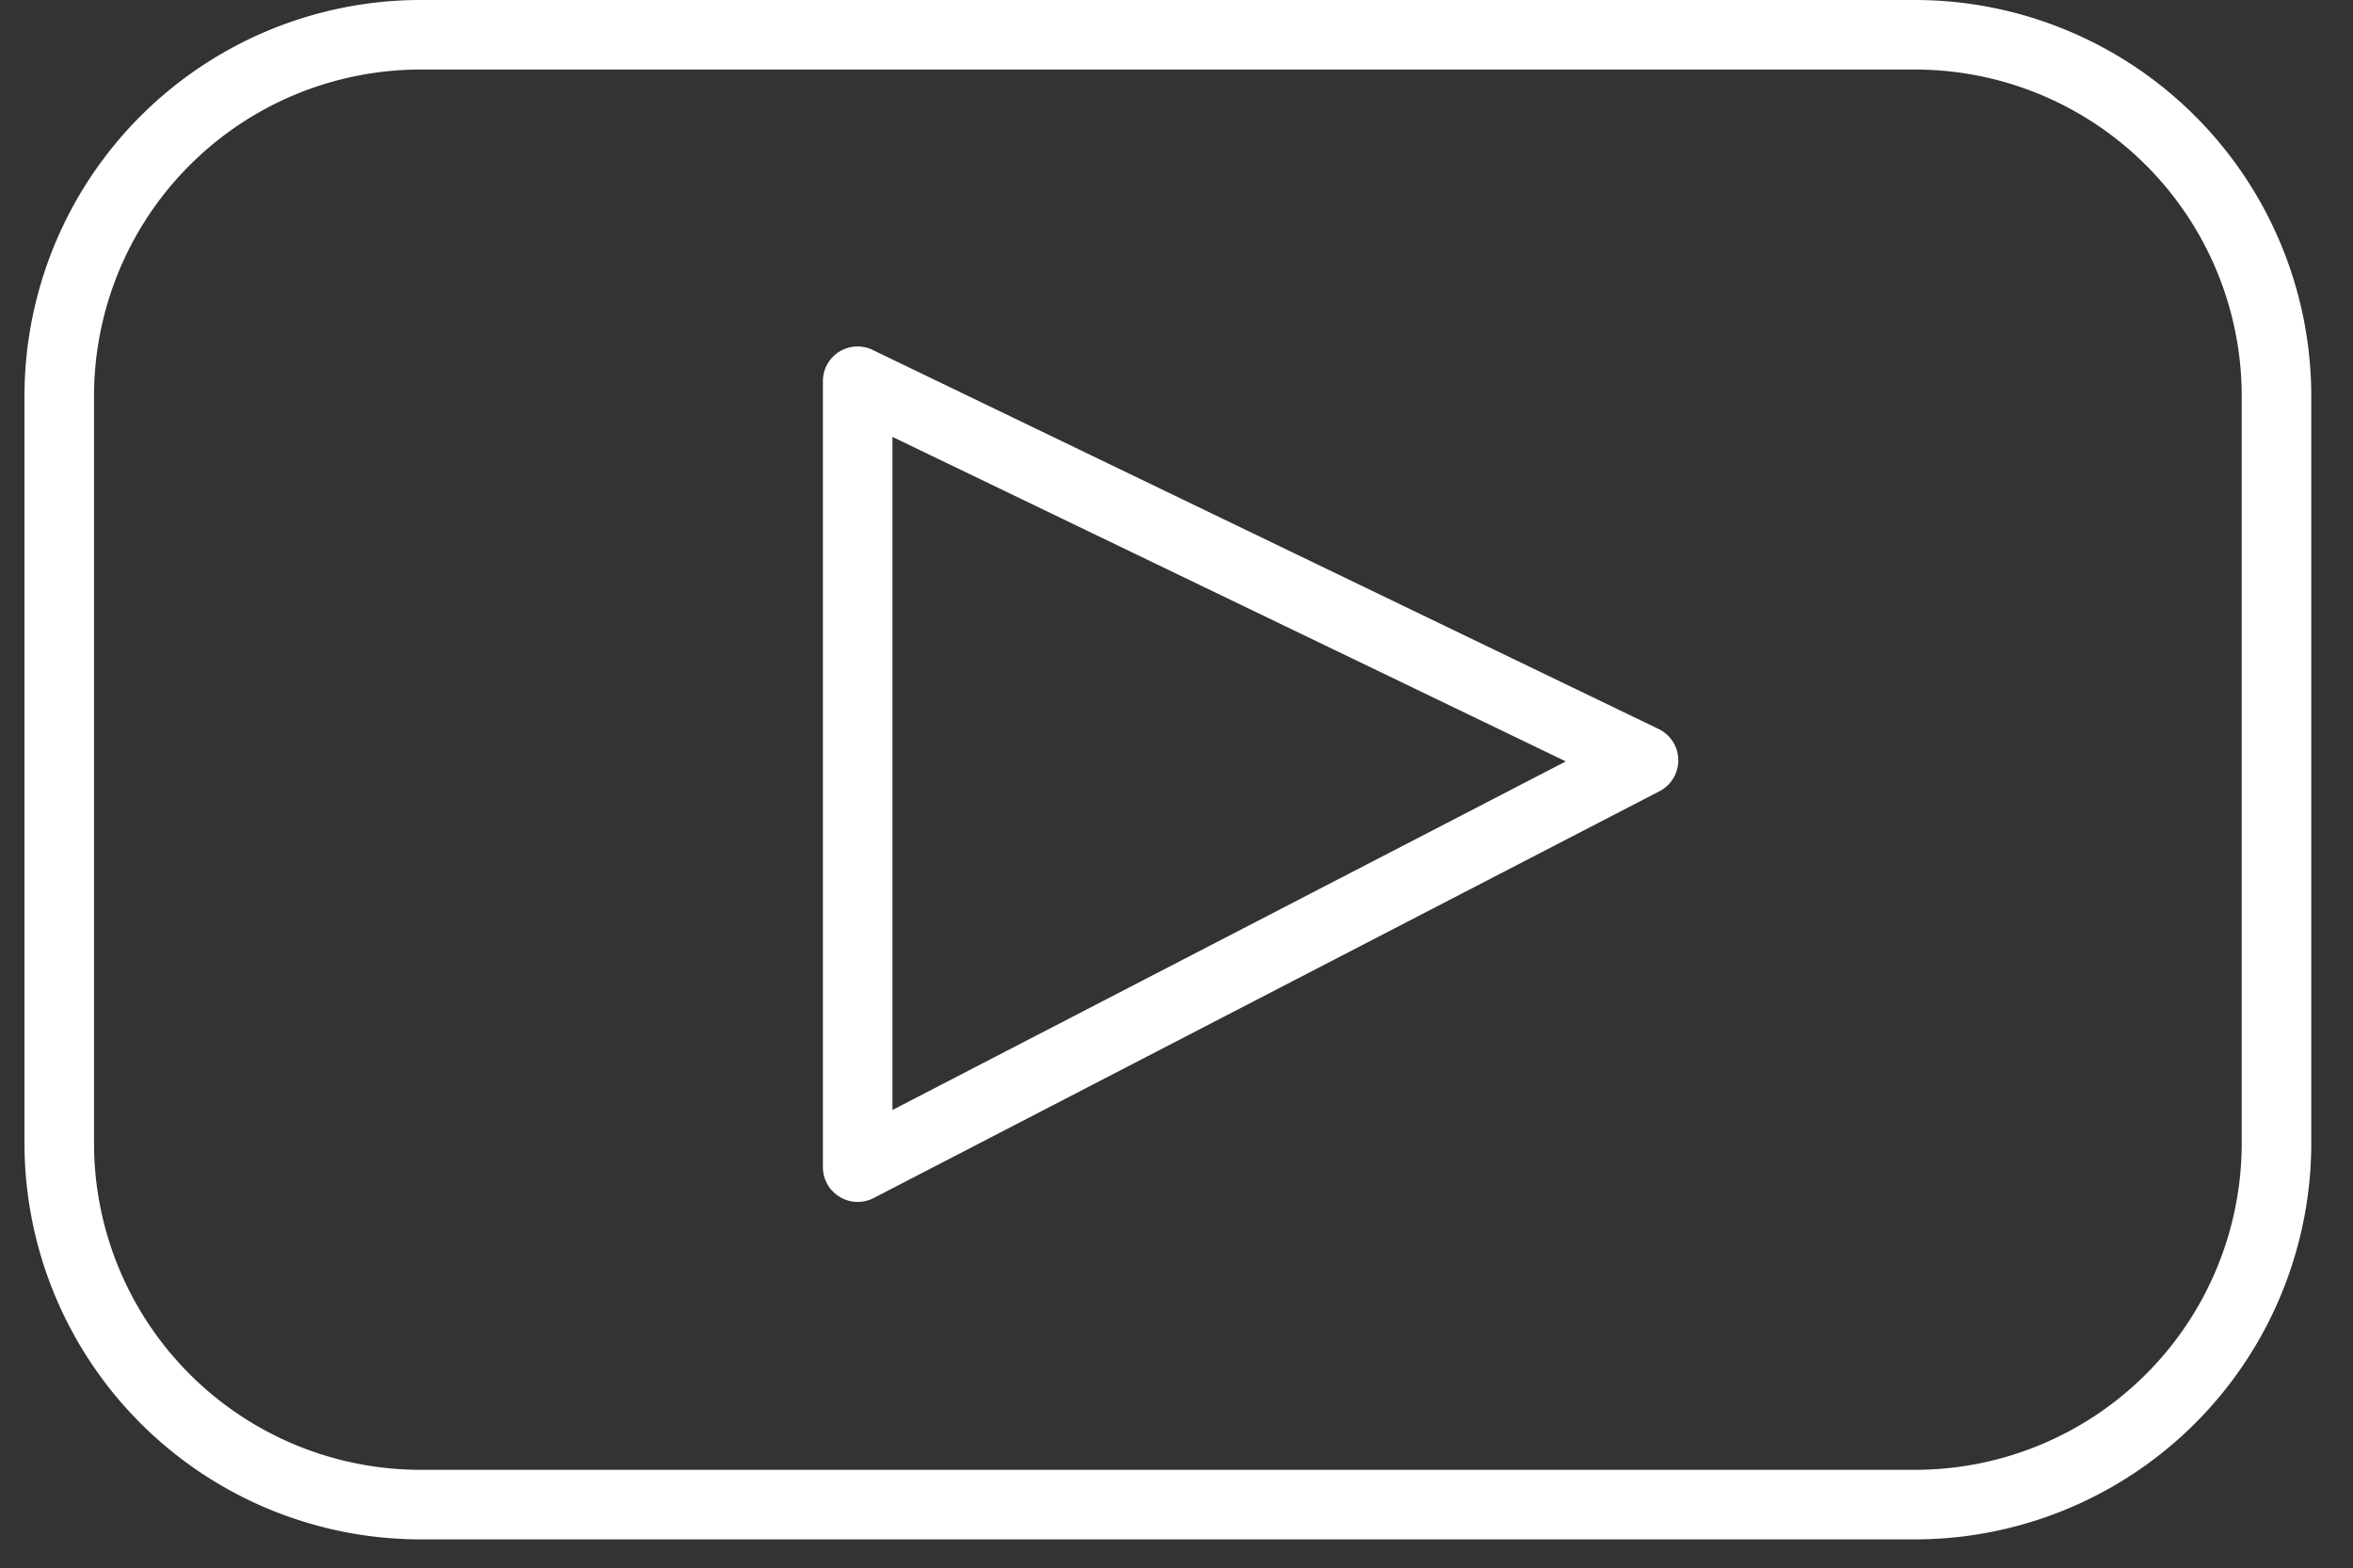 <svg xmlns="http://www.w3.org/2000/svg" viewBox="0 0 169.16 112.73"><rect x="0" y="0" width="169.16" height="112.73" fill="#333333" stroke="none"/><defs><style>.cls-1{fill:#fff;}</style></defs><title>Youtube_White</title><g id="TESTI"><path class="cls-1" d="M137.7,110.67H30.22A28.49,28.49,0,0,1,1.76,82.21V28.46A28.49,28.49,0,0,1,30.22,0H137.7a28.5,28.5,0,0,1,28.46,28.46V82.21A28.5,28.5,0,0,1,137.7,110.67ZM30.22,5A23.48,23.48,0,0,0,6.76,28.46V82.21a23.48,23.48,0,0,0,23.46,23.46H137.7a23.49,23.49,0,0,0,23.46-23.46V28.46A23.49,23.49,0,0,0,137.7,5Z"/><path class="cls-1" d="M61.66,86.41a2.44,2.44,0,0,1-1.3-.37,2.48,2.48,0,0,1-1.2-2.13V27.41a2.49,2.49,0,0,1,3.58-2.25l56.5,27.25a2.5,2.5,0,0,1,.07,4.47L62.81,86.13A2.5,2.5,0,0,1,61.66,86.41Zm2.5-55V79.8l48.41-25.06Z"/></g></svg>